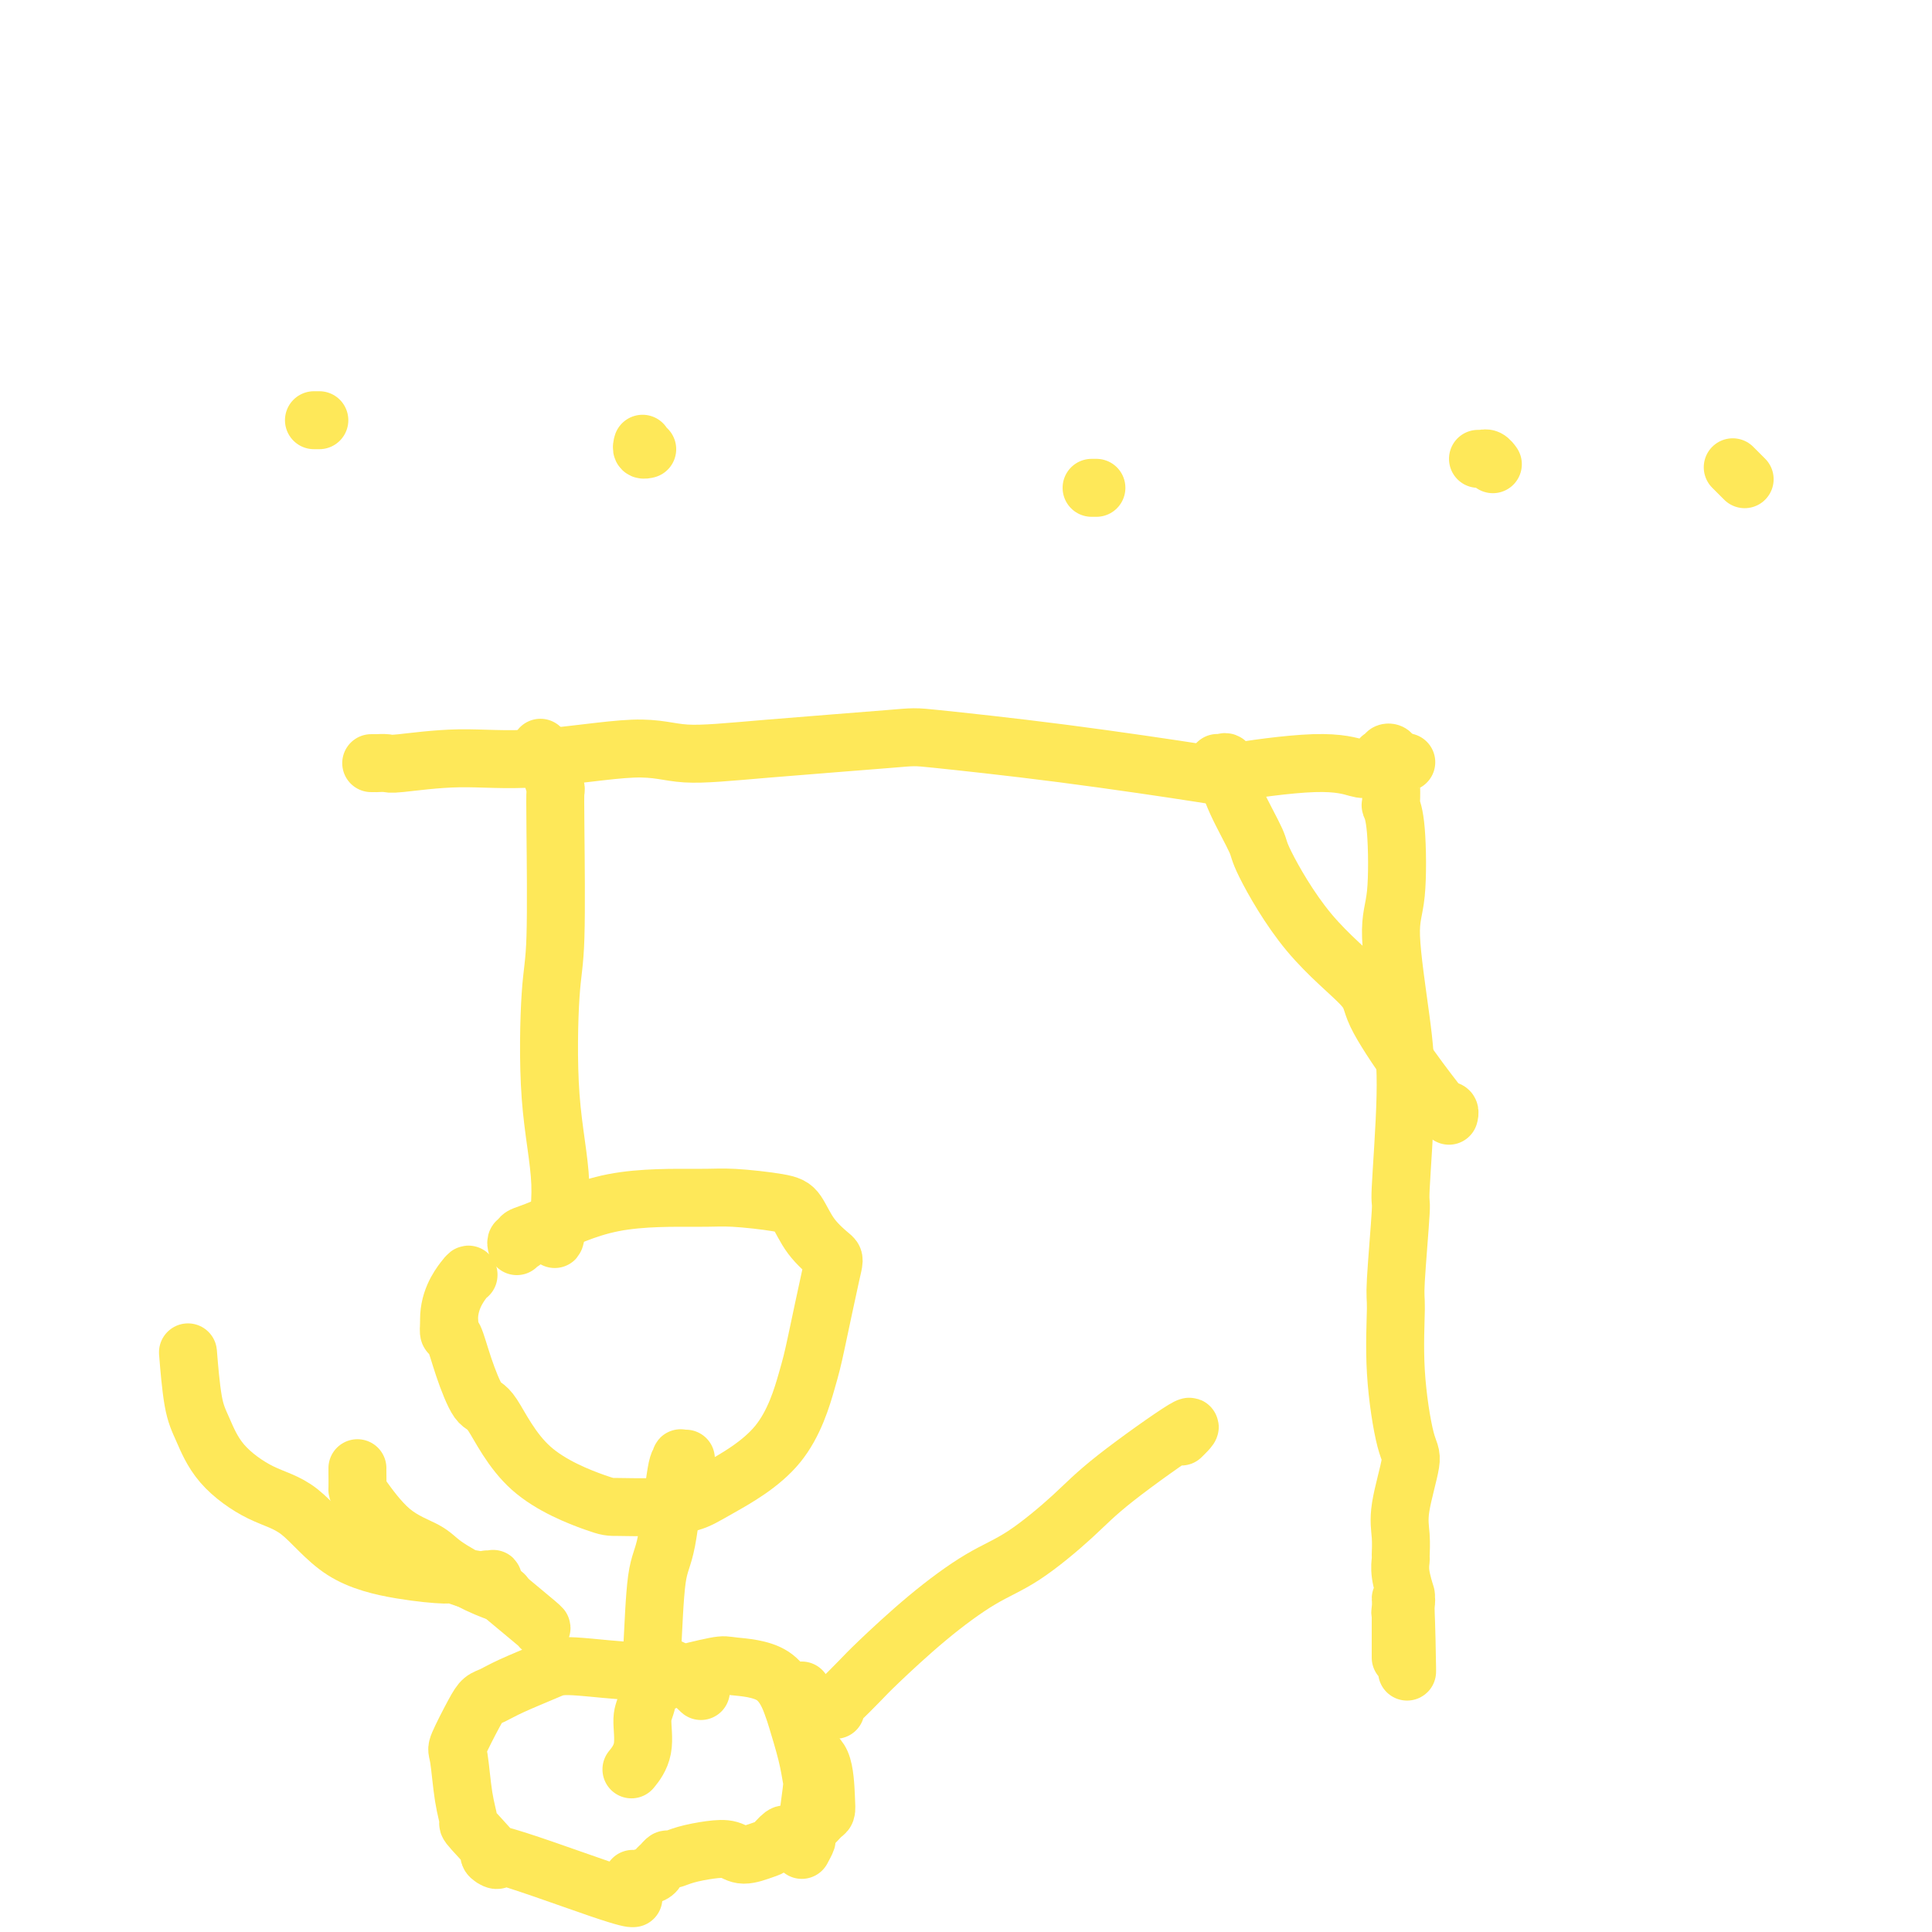 <svg viewBox='0 0 400 400' version='1.1' xmlns='http://www.w3.org/2000/svg' xmlns:xlink='http://www.w3.org/1999/xlink'><g fill='none' stroke='#FEE859' stroke-width='12' stroke-linecap='round' stroke-linejoin='round'><path d='M66,87c-0.536,0.000 -1.071,0.000 -1,0c0.071,0.000 0.750,0.000 1,0c0.250,0.000 0.071,0.000 0,0c-0.071,0.000 -0.036,0.000 0,0'/><path d='M133,92c0.030,-0.113 0.060,-0.226 0,0c-0.060,0.226 -0.208,0.792 0,1c0.208,0.208 0.774,0.060 1,0c0.226,-0.060 0.113,-0.030 0,0'/><path d='M226,101c0.423,0.000 0.845,0.000 1,0c0.155,0.000 0.042,0.000 0,0c-0.042,-0.000 -0.012,0.000 0,0c0.012,0.000 0.006,0.000 0,0'/><path d='M306,95c0.445,-0.008 0.890,-0.016 1,0c0.110,0.016 -0.115,0.056 0,0c0.115,-0.056 0.569,-0.207 1,0c0.431,0.207 0.837,0.774 1,1c0.163,0.226 0.081,0.113 0,0'/><path d='M359,97c-0.226,-0.226 -0.452,-0.452 0,0c0.452,0.452 1.583,1.583 2,2c0.417,0.417 0.119,0.119 0,0c-0.119,-0.119 -0.060,-0.060 0,0'/><path d='M77,158c-0.128,0.001 -0.256,0.001 0,0c0.256,-0.001 0.898,-0.005 1,0c0.102,0.005 -0.334,0.018 0,0c0.334,-0.018 1.438,-0.066 2,0c0.562,0.066 0.583,0.246 3,0c2.417,-0.246 7.230,-0.919 12,-1c4.770,-0.081 9.496,0.430 16,0c6.504,-0.430 14.786,-1.802 20,-2c5.214,-0.198 7.359,0.777 11,1c3.641,0.223 8.779,-0.308 17,-1c8.221,-0.692 19.526,-1.546 25,-2c5.474,-0.454 5.116,-0.508 10,0c4.884,0.508 15.011,1.580 26,3c10.989,1.420 22.842,3.190 28,4c5.158,0.810 3.623,0.659 7,0c3.377,-0.659 11.665,-1.826 17,-2c5.335,-0.174 7.716,0.647 9,1c1.284,0.353 1.473,0.239 2,0c0.527,-0.239 1.394,-0.603 2,-1c0.606,-0.397 0.951,-0.825 1,-1c0.049,-0.175 -0.197,-0.096 0,0c0.197,0.096 0.837,0.208 1,0c0.163,-0.208 -0.153,-0.736 0,-1c0.153,-0.264 0.773,-0.264 1,0c0.227,0.264 0.061,0.792 0,1c-0.061,0.208 -0.016,0.094 0,0c0.016,-0.094 0.005,-0.170 0,0c-0.005,0.170 -0.002,0.585 0,1'/><path d='M288,158c6.188,-0.337 1.658,-0.181 0,0c-1.658,0.181 -0.445,0.386 0,1c0.445,0.614 0.123,1.636 0,2c-0.123,0.364 -0.045,0.071 0,1c0.045,0.929 0.059,3.080 0,4c-0.059,0.920 -0.192,0.607 0,1c0.192,0.393 0.708,1.491 1,5c0.292,3.509 0.361,9.430 0,13c-0.361,3.570 -1.154,4.789 -1,9c0.154,4.211 1.253,11.412 2,17c0.747,5.588 1.143,9.562 1,16c-0.143,6.438 -0.825,15.340 -1,19c-0.175,3.660 0.155,2.077 0,5c-0.155,2.923 -0.796,10.352 -1,14c-0.204,3.648 0.029,3.514 0,6c-0.029,2.486 -0.319,7.591 0,13c0.319,5.409 1.248,11.120 2,14c0.752,2.880 1.326,2.927 1,5c-0.326,2.073 -1.553,6.170 -2,9c-0.447,2.830 -0.116,4.392 0,6c0.116,1.608 0.017,3.263 0,4c-0.017,0.737 0.049,0.555 0,1c-0.049,0.445 -0.214,1.517 0,3c0.214,1.483 0.807,3.377 1,4c0.193,0.623 -0.015,-0.026 0,0c0.015,0.026 0.253,0.725 0,1c-0.253,0.275 -0.996,0.125 -1,0c-0.004,-0.125 0.730,-0.226 1,0c0.270,0.226 0.077,0.779 0,1c-0.077,0.221 -0.039,0.111 0,0'/><path d='M291,332c0.525,27.142 0.337,7.995 0,1c-0.337,-6.995 -0.822,-1.840 -1,0c-0.178,1.840 -0.048,0.363 0,0c0.048,-0.363 0.013,0.388 0,1c-0.013,0.612 -0.003,1.086 0,2c0.003,0.914 0.001,2.269 0,3c-0.001,0.731 -0.000,0.837 0,1c0.000,0.163 0.000,0.384 0,1c-0.000,0.616 -0.000,1.627 0,2c0.000,0.373 0.000,0.106 0,0c-0.000,-0.106 -0.000,-0.053 0,0'/><path d='M256,160c0.536,0.028 1.073,0.056 1,0c-0.073,-0.056 -0.754,-0.195 -1,0c-0.246,0.195 -0.055,0.724 0,1c0.055,0.276 -0.027,0.298 0,0c0.027,-0.298 0.161,-0.917 0,-1c-0.161,-0.083 -0.618,0.370 -1,0c-0.382,-0.370 -0.691,-1.564 -1,-2c-0.309,-0.436 -0.620,-0.115 -1,0c-0.380,0.115 -0.831,0.025 -1,0c-0.169,-0.025 -0.057,0.015 0,0c0.057,-0.015 0.057,-0.084 0,0c-0.057,0.084 -0.172,0.320 0,1c0.172,0.680 0.632,1.804 1,2c0.368,0.196 0.644,-0.535 1,0c0.356,0.535 0.793,2.338 2,5c1.207,2.662 3.183,6.183 4,8c0.817,1.817 0.474,1.928 2,5c1.526,3.072 4.921,9.104 9,14c4.079,4.896 8.843,8.657 11,11c2.157,2.343 1.706,3.268 3,6c1.294,2.732 4.333,7.272 7,11c2.667,3.728 4.963,6.645 6,8c1.037,1.355 0.814,1.147 1,1c0.186,-0.147 0.781,-0.232 1,0c0.219,0.232 0.063,0.781 0,1c-0.063,0.219 -0.031,0.110 0,0'/><path d='M112,155c0.032,0.055 0.064,0.110 0,0c-0.064,-0.110 -0.224,-0.386 0,0c0.224,0.386 0.830,1.435 1,2c0.170,0.565 -0.098,0.645 0,1c0.098,0.355 0.563,0.986 1,2c0.437,1.014 0.846,2.410 1,3c0.154,0.590 0.053,0.372 0,1c-0.053,0.628 -0.058,2.101 0,8c0.058,5.899 0.180,16.225 0,22c-0.180,5.775 -0.661,7.000 -1,12c-0.339,5.000 -0.536,13.773 0,21c0.536,7.227 1.803,12.906 2,18c0.197,5.094 -0.678,9.602 -1,11c-0.322,1.398 -0.092,-0.315 0,-1c0.092,-0.685 0.046,-0.343 0,0'/><path d='M107,258c-0.108,-0.416 -0.216,-0.832 0,-1c0.216,-0.168 0.757,-0.087 1,0c0.243,0.087 0.189,0.181 0,0c-0.189,-0.181 -0.513,-0.638 0,-1c0.513,-0.362 1.863,-0.630 5,-2c3.137,-1.370 8.062,-3.842 14,-5c5.938,-1.158 12.891,-1.003 17,-1c4.109,0.003 5.374,-0.146 8,0c2.626,0.146 6.611,0.588 9,1c2.389,0.412 3.180,0.795 4,2c0.820,1.205 1.669,3.231 3,5c1.331,1.769 3.144,3.282 4,4c0.856,0.718 0.757,0.643 0,4c-0.757,3.357 -2.171,10.146 -3,14c-0.829,3.854 -1.075,4.774 -2,8c-0.925,3.226 -2.531,8.759 -6,13c-3.469,4.241 -8.800,7.189 -12,9c-3.200,1.811 -4.268,2.484 -6,3c-1.732,0.516 -4.127,0.877 -7,1c-2.873,0.123 -6.225,0.010 -8,0c-1.775,-0.010 -1.974,0.082 -5,-1c-3.026,-1.082 -8.880,-3.338 -13,-7c-4.120,-3.662 -6.505,-8.731 -8,-11c-1.495,-2.269 -2.099,-1.738 -3,-3c-0.901,-1.262 -2.097,-4.318 -3,-7c-0.903,-2.682 -1.512,-4.991 -2,-6c-0.488,-1.009 -0.854,-0.717 -1,-1c-0.146,-0.283 -0.073,-1.142 0,-2'/><path d='M93,274c-0.310,-4.452 1.917,-7.583 3,-9c1.083,-1.417 1.024,-1.119 1,-1c-0.024,0.119 -0.012,0.060 0,0'/><path d='M142,302c-0.424,0.027 -0.848,0.055 -1,0c-0.152,-0.055 -0.032,-0.191 0,0c0.032,0.191 -0.022,0.709 0,1c0.022,0.291 0.122,0.356 0,0c-0.122,-0.356 -0.466,-1.133 -1,2c-0.534,3.133 -1.258,10.177 -2,14c-0.742,3.823 -1.503,4.426 -2,8c-0.497,3.574 -0.729,10.117 -1,15c-0.271,4.883 -0.581,8.104 -1,10c-0.419,1.896 -0.947,2.467 -1,4c-0.053,1.533 0.370,4.028 0,6c-0.370,1.972 -1.534,3.421 -2,4c-0.466,0.579 -0.233,0.290 0,0'/><path d='M145,350c0.103,0.097 0.206,0.194 0,0c-0.206,-0.194 -0.723,-0.680 -1,-1c-0.277,-0.320 -0.316,-0.473 -1,-1c-0.684,-0.527 -2.014,-1.427 -3,-2c-0.986,-0.573 -1.628,-0.818 -2,-1c-0.372,-0.182 -0.472,-0.302 -1,0c-0.528,0.302 -1.482,1.026 -5,1c-3.518,-0.026 -9.600,-0.803 -13,-1c-3.400,-0.197 -4.117,0.188 -6,1c-1.883,0.812 -4.932,2.053 -7,3c-2.068,0.947 -3.153,1.599 -4,2c-0.847,0.401 -1.454,0.549 -2,1c-0.546,0.451 -1.032,1.204 -2,3c-0.968,1.796 -2.420,4.636 -3,6c-0.580,1.364 -0.289,1.252 0,3c0.289,1.748 0.576,5.354 1,8c0.424,2.646 0.984,4.331 1,5c0.016,0.669 -0.514,0.323 1,2c1.514,1.677 5.071,5.378 5,6c-0.071,0.622 -3.772,-1.833 0,-1c3.772,0.833 15.015,4.955 21,7c5.985,2.045 6.710,2.013 7,2c0.290,-0.013 0.145,-0.006 0,0'/><path d='M166,383c0.452,-0.844 0.904,-1.688 1,-2c0.096,-0.312 -0.163,-0.090 0,-2c0.163,-1.910 0.750,-5.950 1,-8c0.250,-2.050 0.165,-2.111 0,-3c-0.165,-0.889 -0.408,-2.606 -1,-5c-0.592,-2.394 -1.531,-5.466 -2,-7c-0.469,-1.534 -0.466,-1.529 -1,-3c-0.534,-1.471 -1.605,-4.419 -4,-6c-2.395,-1.581 -6.113,-1.797 -8,-2c-1.887,-0.203 -1.942,-0.394 -4,0c-2.058,0.394 -6.119,1.374 -8,2c-1.881,0.626 -1.583,0.899 -2,1c-0.417,0.101 -1.548,0.029 -2,0c-0.452,-0.029 -0.226,-0.014 0,0'/><path d='M166,350c0.001,0.451 0.001,0.901 0,1c-0.001,0.099 -0.004,-0.154 0,0c0.004,0.154 0.015,0.716 0,1c-0.015,0.284 -0.056,0.290 0,2c0.056,1.710 0.209,5.126 1,7c0.791,1.874 2.220,2.208 3,4c0.780,1.792 0.911,5.043 1,7c0.089,1.957 0.136,2.619 0,3c-0.136,0.381 -0.456,0.481 -1,1c-0.544,0.519 -1.311,1.458 -2,2c-0.689,0.542 -1.301,0.688 -2,1c-0.699,0.312 -1.484,0.790 -2,1c-0.516,0.210 -0.764,0.152 -1,0c-0.236,-0.152 -0.460,-0.398 -1,0c-0.540,0.398 -1.395,1.441 -2,2c-0.605,0.559 -0.959,0.636 -2,1c-1.041,0.364 -2.769,1.016 -4,1c-1.231,-0.016 -1.965,-0.699 -3,-1c-1.035,-0.301 -2.371,-0.221 -4,0c-1.629,0.221 -3.550,0.584 -5,1c-1.450,0.416 -2.428,0.885 -3,1c-0.572,0.115 -0.738,-0.123 -1,0c-0.262,0.123 -0.620,0.607 -1,1c-0.380,0.393 -0.781,0.694 -1,1c-0.219,0.306 -0.254,0.618 -1,1c-0.746,0.382 -2.201,0.834 -3,1c-0.799,0.166 -0.943,0.048 -1,0c-0.057,-0.048 -0.029,-0.024 0,0'/><path d='M173,354c-0.008,-0.414 -0.016,-0.827 0,-1c0.016,-0.173 0.056,-0.104 1,-1c0.944,-0.896 2.793,-2.756 4,-4c1.207,-1.244 1.774,-1.871 4,-4c2.226,-2.129 6.111,-5.760 10,-9c3.889,-3.240 7.781,-6.090 11,-8c3.219,-1.910 5.766,-2.879 9,-5c3.234,-2.121 7.157,-5.394 10,-8c2.843,-2.606 4.607,-4.544 9,-8c4.393,-3.456 11.413,-8.431 14,-10c2.587,-1.569 0.739,0.266 0,1c-0.739,0.734 -0.370,0.367 0,0'/><path d='M98,327c0.025,-0.031 0.049,-0.063 0,0c-0.049,0.063 -0.173,0.219 -1,0c-0.827,-0.219 -2.357,-0.814 -3,-1c-0.643,-0.186 -0.398,0.038 -2,0c-1.602,-0.038 -5.051,-0.338 -9,-1c-3.949,-0.662 -8.399,-1.685 -12,-4c-3.601,-2.315 -6.355,-5.923 -9,-8c-2.645,-2.077 -5.182,-2.625 -8,-4c-2.818,-1.375 -5.918,-3.578 -8,-6c-2.082,-2.422 -3.146,-5.061 -4,-7c-0.854,-1.939 -1.499,-3.176 -2,-6c-0.501,-2.824 -0.857,-7.235 -1,-9c-0.143,-1.765 -0.071,-0.882 0,0'/><path d='M74,304c0.001,-0.025 0.002,-0.050 0,0c-0.002,0.050 -0.009,0.177 0,1c0.009,0.823 0.032,2.344 0,3c-0.032,0.656 -0.121,0.448 1,2c1.121,1.552 3.450,4.865 6,7c2.550,2.135 5.321,3.094 7,4c1.679,0.906 2.268,1.759 4,3c1.732,1.241 4.608,2.868 7,4c2.392,1.132 4.301,1.767 5,2c0.699,0.233 0.188,0.063 0,0c-0.188,-0.063 -0.054,-0.018 0,0c0.054,0.018 0.027,0.009 0,0'/><path d='M101,327c-0.114,-0.009 -0.228,-0.018 0,0c0.228,0.018 0.797,0.061 1,0c0.203,-0.061 0.039,-0.228 0,0c-0.039,0.228 0.046,0.850 0,1c-0.046,0.150 -0.225,-0.171 0,0c0.225,0.171 0.852,0.834 1,1c0.148,0.166 -0.185,-0.166 0,0c0.185,0.166 0.887,0.829 1,1c0.113,0.171 -0.361,-0.150 1,1c1.361,1.150 4.559,3.771 6,5c1.441,1.229 1.126,1.065 1,1c-0.126,-0.065 -0.063,-0.033 0,0'/></g>
</svg>